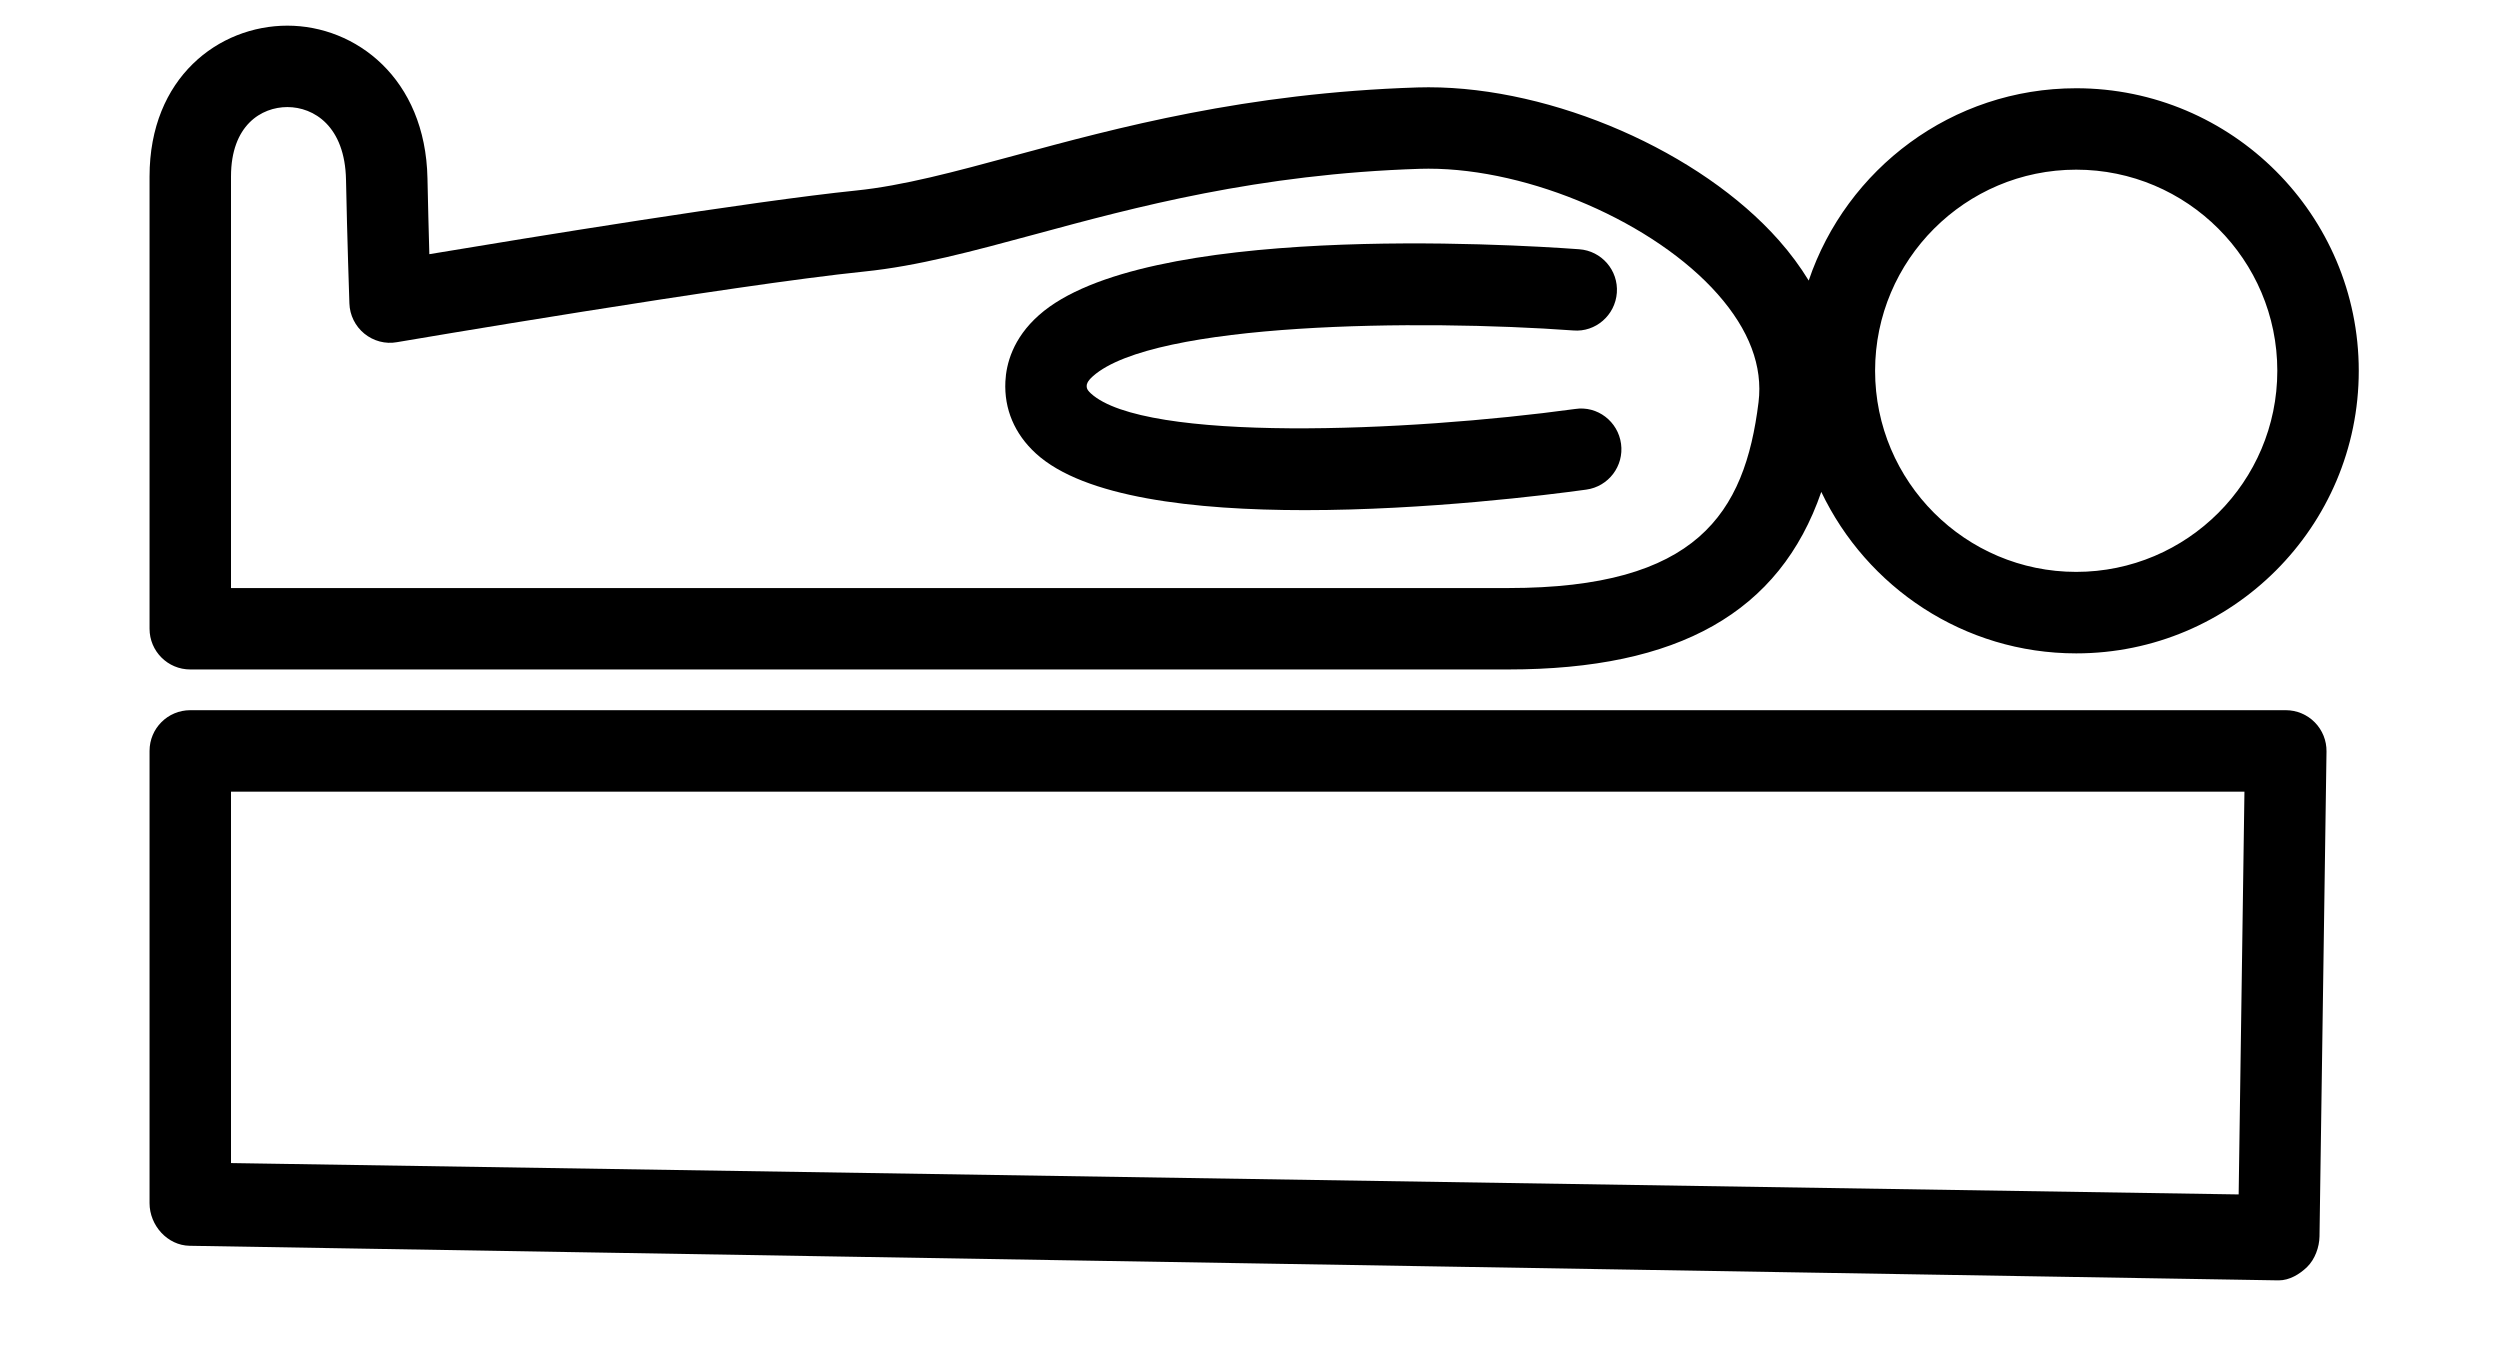 <?xml version="1.0" encoding="utf-8"?>
<!-- Generator: Adobe Illustrator 16.0.3, SVG Export Plug-In . SVG Version: 6.00 Build 0)  -->
<!DOCTYPE svg PUBLIC "-//W3C//DTD SVG 1.1//EN" "http://www.w3.org/Graphics/SVG/1.1/DTD/svg11.dtd">
<svg version="1.1" id="Vrstva_1" xmlns="http://www.w3.org/2000/svg" xmlns:xlink="http://www.w3.org/1999/xlink" x="0px" y="0px"
	 width="61.385px" height="33.438px" viewBox="0 0 61.385 33.438" enable-background="new 0 0 61.385 33.438" xml:space="preserve">
<g>
	<path d="M56.125,17.438H4.672c-0.553,0-1,0.447-1,1v11.104c0,0.546,0.438,1.038,0.984,1.047l51.281,0.849c0.005,0,0.011,0,0.016,0
		c0.26,0,0.51-0.148,0.696-0.329c0.19-0.185,0.3-0.484,0.304-0.75l0.172-11.906c0.004-0.268-0.1-0.526-0.288-0.717
		C56.649,17.545,56.393,17.438,56.125,17.438z M54.968,29.328L5.672,28.558v-9.12H55.11L54.968,29.328z"/>
	<path d="M4.672,16.438h32.359c4.182,0,6.668-1.4,7.689-4.36c1.116,2.34,3.498,3.965,6.259,3.965c3.826,0,6.938-3.112,6.938-6.938
		c0-3.825-3.112-6.938-6.938-6.938c-3.05,0-5.641,1.981-6.568,4.722c-0.206-0.338-0.45-0.669-0.734-0.99
		c-1.924-2.176-5.541-3.756-8.601-3.756l-0.27,0.004c-4.215,0.134-7.367,0.988-9.901,1.674c-1.467,0.397-2.734,0.74-3.883,0.857
		c-2.59,0.266-8.094,1.165-10.48,1.563c-0.016-0.555-0.033-1.235-0.046-1.864C10.447,1.917,8.729,0.63,7.057,0.63
		c-1.682,0-3.385,1.272-3.385,3.704v11.104C3.672,15.99,4.119,16.438,4.672,16.438z M50.979,4.166c2.723,0,4.938,2.215,4.938,4.938
		s-2.216,4.938-4.938,4.938s-4.938-2.216-4.938-4.938S48.257,4.166,50.979,4.166z M5.672,4.333c0-1.257,0.746-1.704,1.385-1.704
		c0.647,0,1.414,0.468,1.439,1.785C8.523,5.808,8.579,7.45,8.579,7.45c0.009,0.289,0.144,0.56,0.367,0.742s0.517,0.262,0.8,0.21
		c0.082-0.014,8.259-1.406,11.479-1.735c1.311-0.134,2.651-0.497,4.203-0.917c2.433-0.659,5.461-1.479,9.442-1.605l0.205-0.003
		c2.496,0,5.55,1.325,7.102,3.081c0.774,0.877,1.111,1.77,1.002,2.655c-0.339,2.737-1.514,4.561-6.148,4.561H5.672V4.333z"/>
	<path d="M39.803,10.896c-0.074-0.547-0.579-0.938-1.126-0.854c-4.145,0.567-10.574,0.826-11.892-0.382
		c-0.106-0.098-0.104-0.146-0.102-0.193c0.001-0.024,0.005-0.099,0.154-0.231c1.498-1.328,8.028-1.395,11.794-1.122
		c0.547,0.047,1.029-0.374,1.069-0.925s-0.374-1.03-0.925-1.069C37.012,5.991,28.072,5.47,25.513,7.736
		c-0.646,0.571-0.806,1.202-0.827,1.631c-0.033,0.677,0.226,1.288,0.749,1.767c1.181,1.083,3.892,1.392,6.604,1.392
		c2.979,0,5.957-0.372,6.91-0.504C39.496,11.947,39.878,11.442,39.803,10.896z"/>
</g>
</svg>
